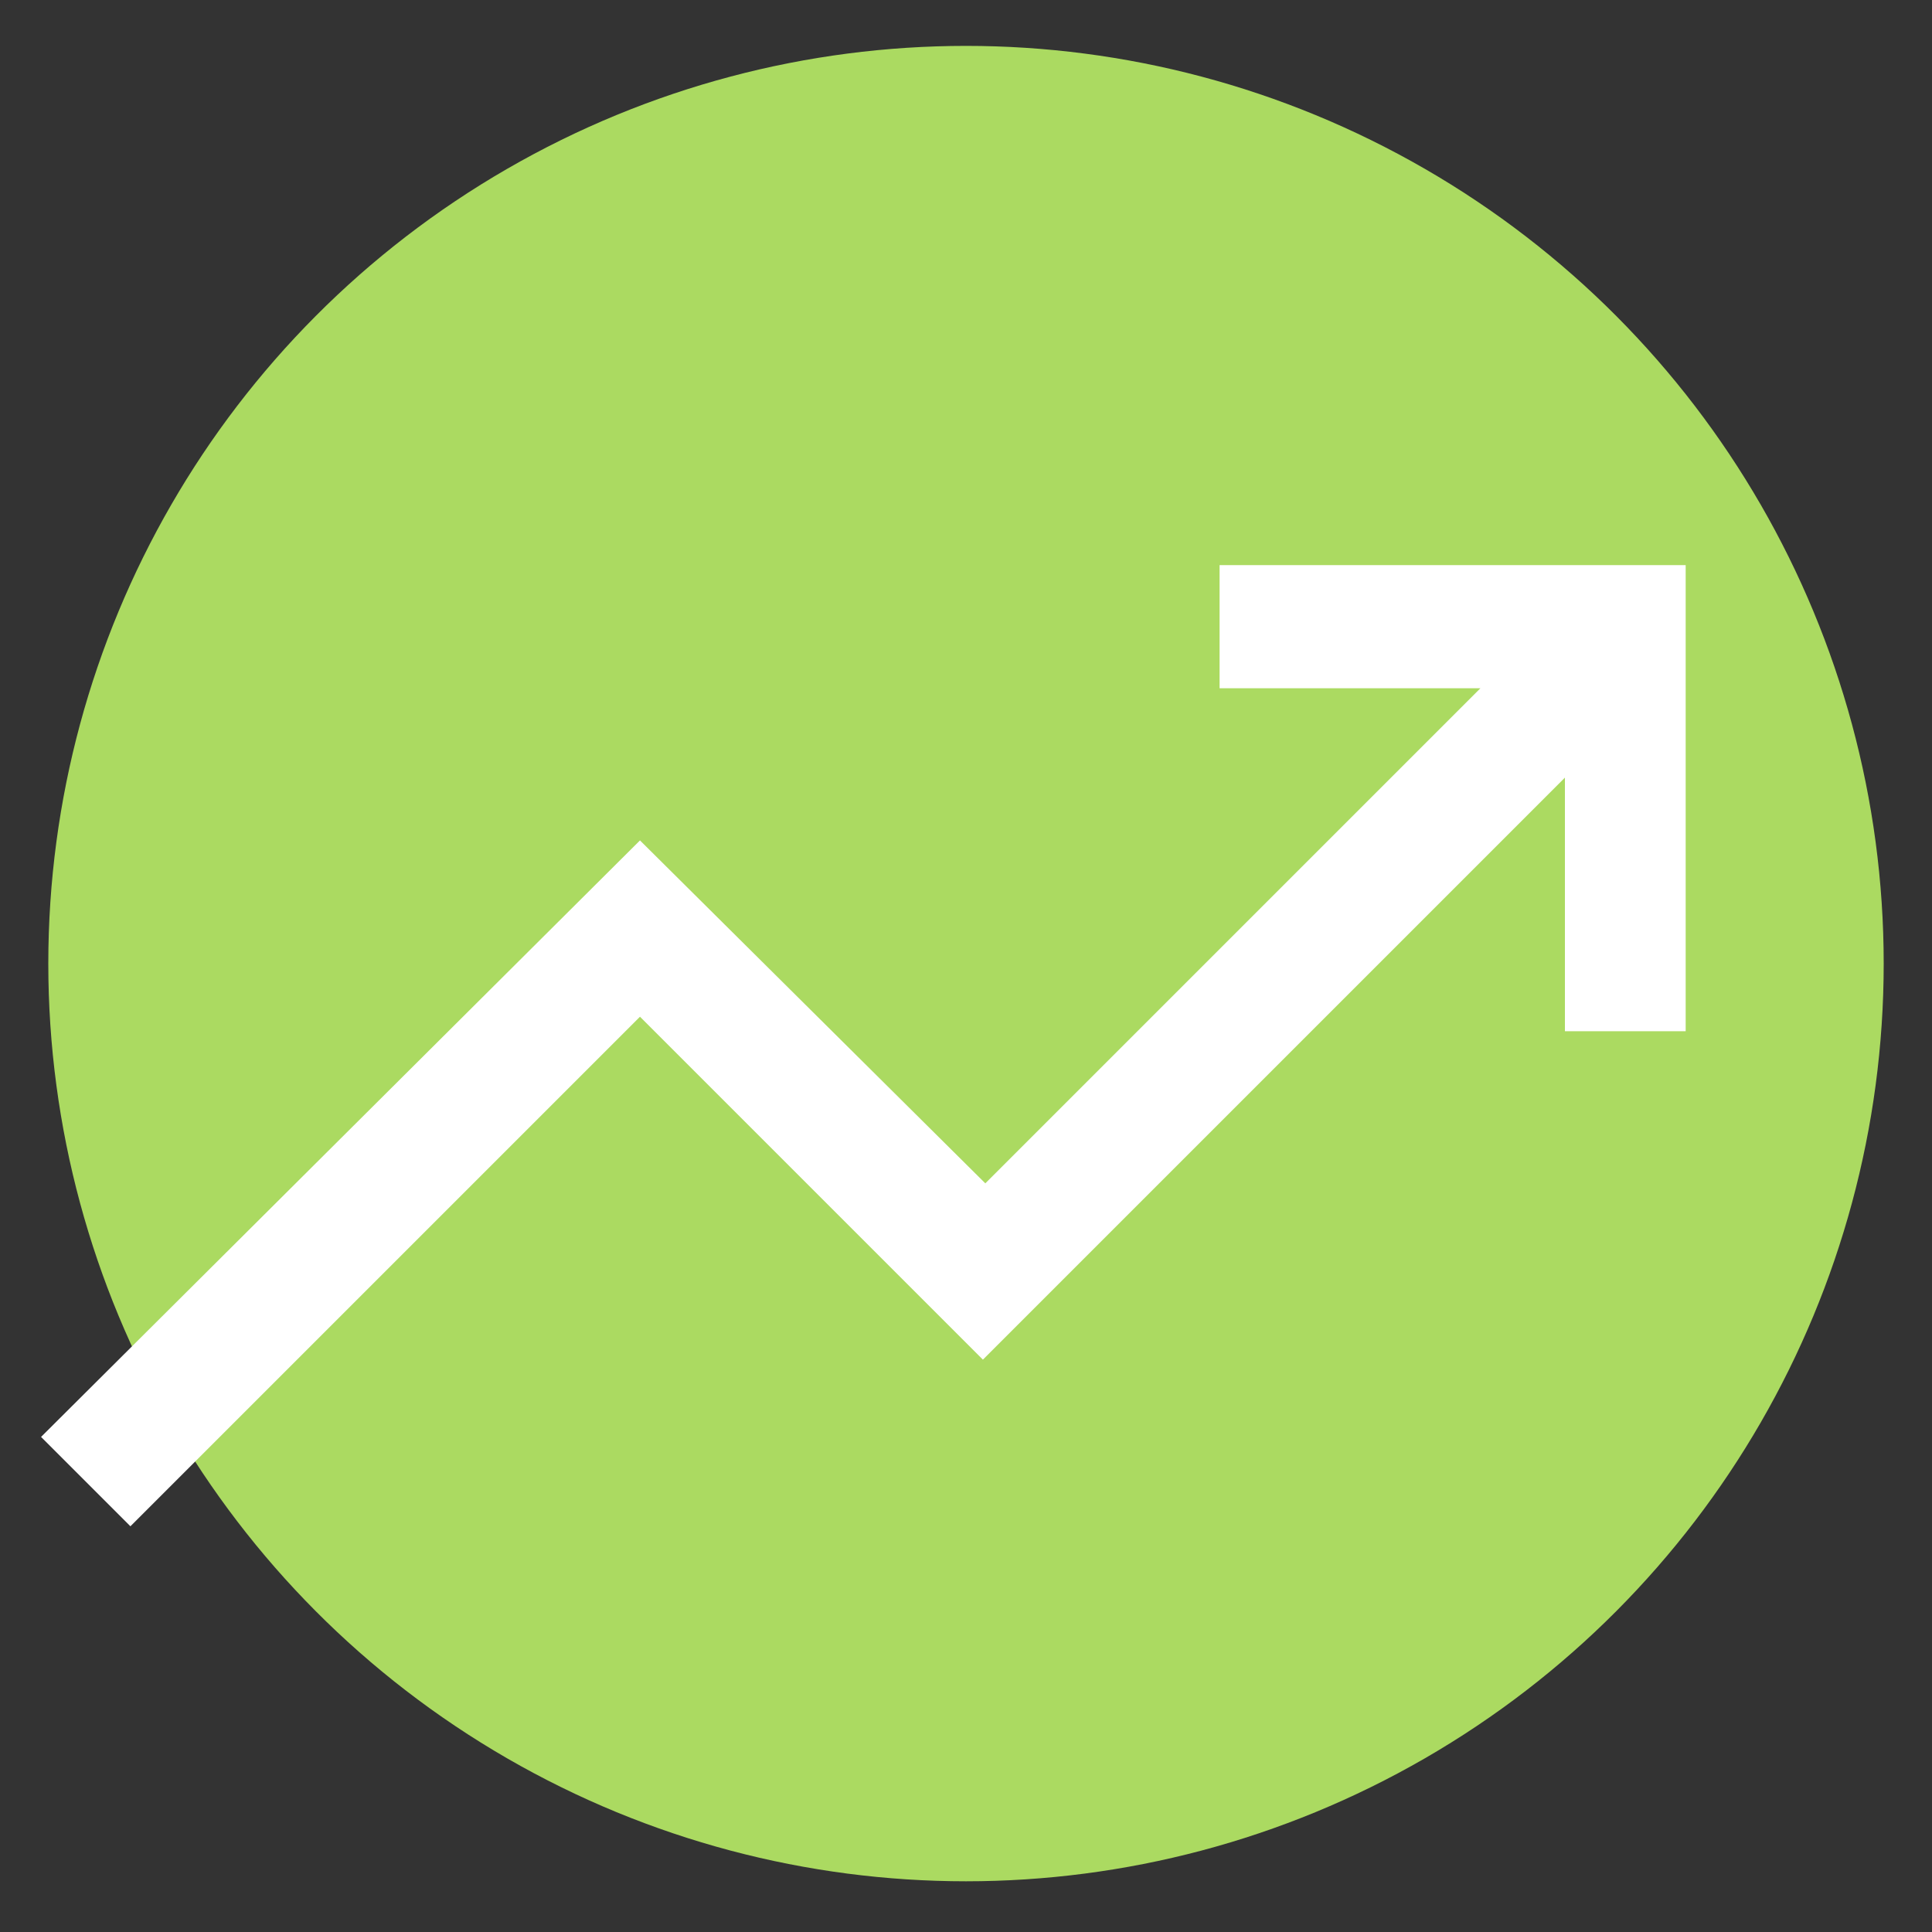 <?xml version="1.0" encoding="utf-8"?>
<!-- Generator: Adobe Illustrator 27.5.0, SVG Export Plug-In . SVG Version: 6.00 Build 0)  -->
<svg version="1.1" id="レイヤー_1" xmlns="http://www.w3.org/2000/svg" xmlns:xlink="http://www.w3.org/1999/xlink" x="0px"
	 y="0px" viewBox="0 0 80 80" style="enable-background:new 0 0 80 80;" xml:space="preserve">
<rect x="0" y="0" width="80" height="80" fill="#333333" stroke="none"/>
<style type="text/css">
	.st0{fill:#ABDA61;}
	.st1{fill:#FFFFFF;}
</style>
<g id="レイヤー_1のコピー_5">
	<circle class="st0" cx="40" cy="39.9" r="38"/>
	<path class="st1" d="M5.4,63.2l-3.7-3.7l24.8-24.7L40.8,49l20.5-20.5H50.5v-5.1h19.3v19.3h-5V32.2L40.7,56.3L26.5,42.1L5.4,63.2z"
		/>
</g>
</svg>
